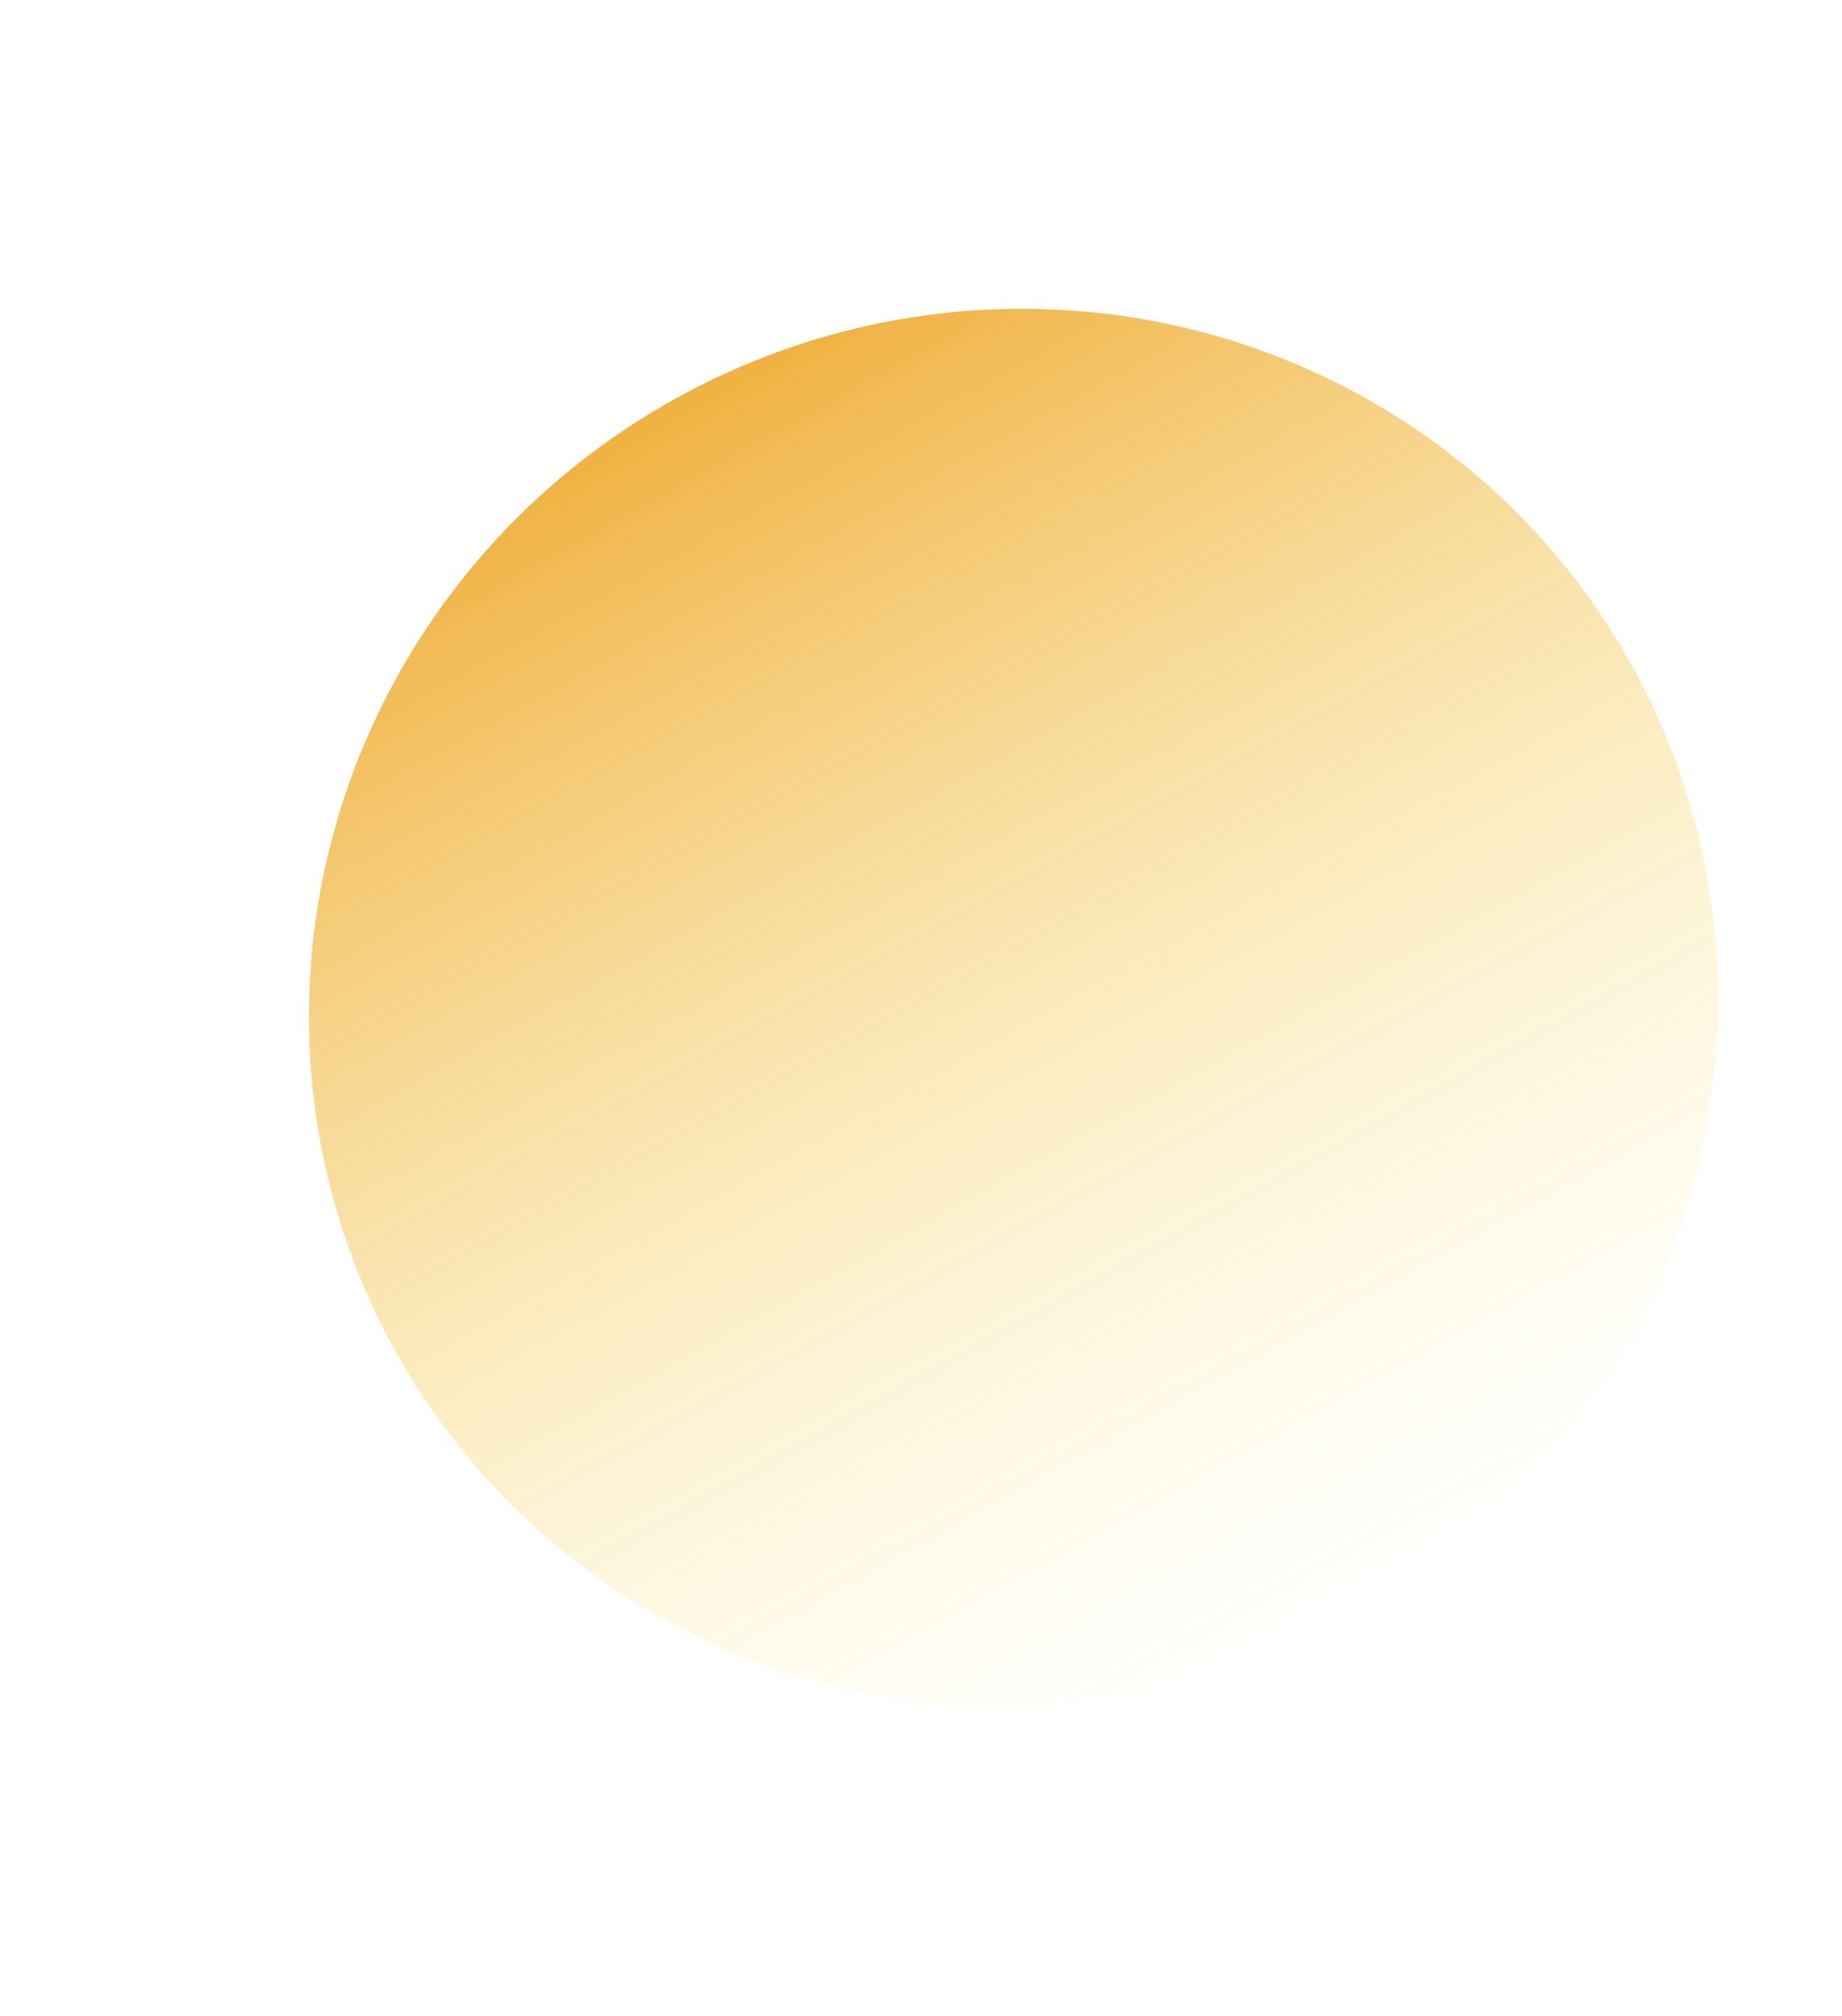 <?xml version="1.0" encoding="UTF-8"?> <svg xmlns="http://www.w3.org/2000/svg" width="1196" height="1309" viewBox="0 0 1196 1309" fill="none"> <g opacity="0.8" filter="url(#filter0_f_37_1612)"> <ellipse cx="658.033" cy="654.498" rx="459" ry="452.465" transform="rotate(-29.074 658.033 654.498)" fill="url(#paint0_linear_37_1612)"></ellipse> </g> <defs> <filter id="filter0_f_37_1612" x="0.482" y="0.4" width="1315.1" height="1308.19" filterUnits="userSpaceOnUse" color-interpolation-filters="sRGB"> <feFlood flood-opacity="0" result="BackgroundImageFix"></feFlood> <feBlend mode="normal" in="SourceGraphic" in2="BackgroundImageFix" result="shape"></feBlend> <feGaussianBlur stdDeviation="100" result="effect1_foregroundBlur_37_1612"></feGaussianBlur> </filter> <linearGradient id="paint0_linear_37_1612" x1="658.033" y1="202.032" x2="658.033" y2="1106.96" gradientUnits="userSpaceOnUse"> <stop stop-color="#EC9D11"></stop> <stop offset="1" stop-color="#FCF18F" stop-opacity="0"></stop> </linearGradient> </defs> </svg> 